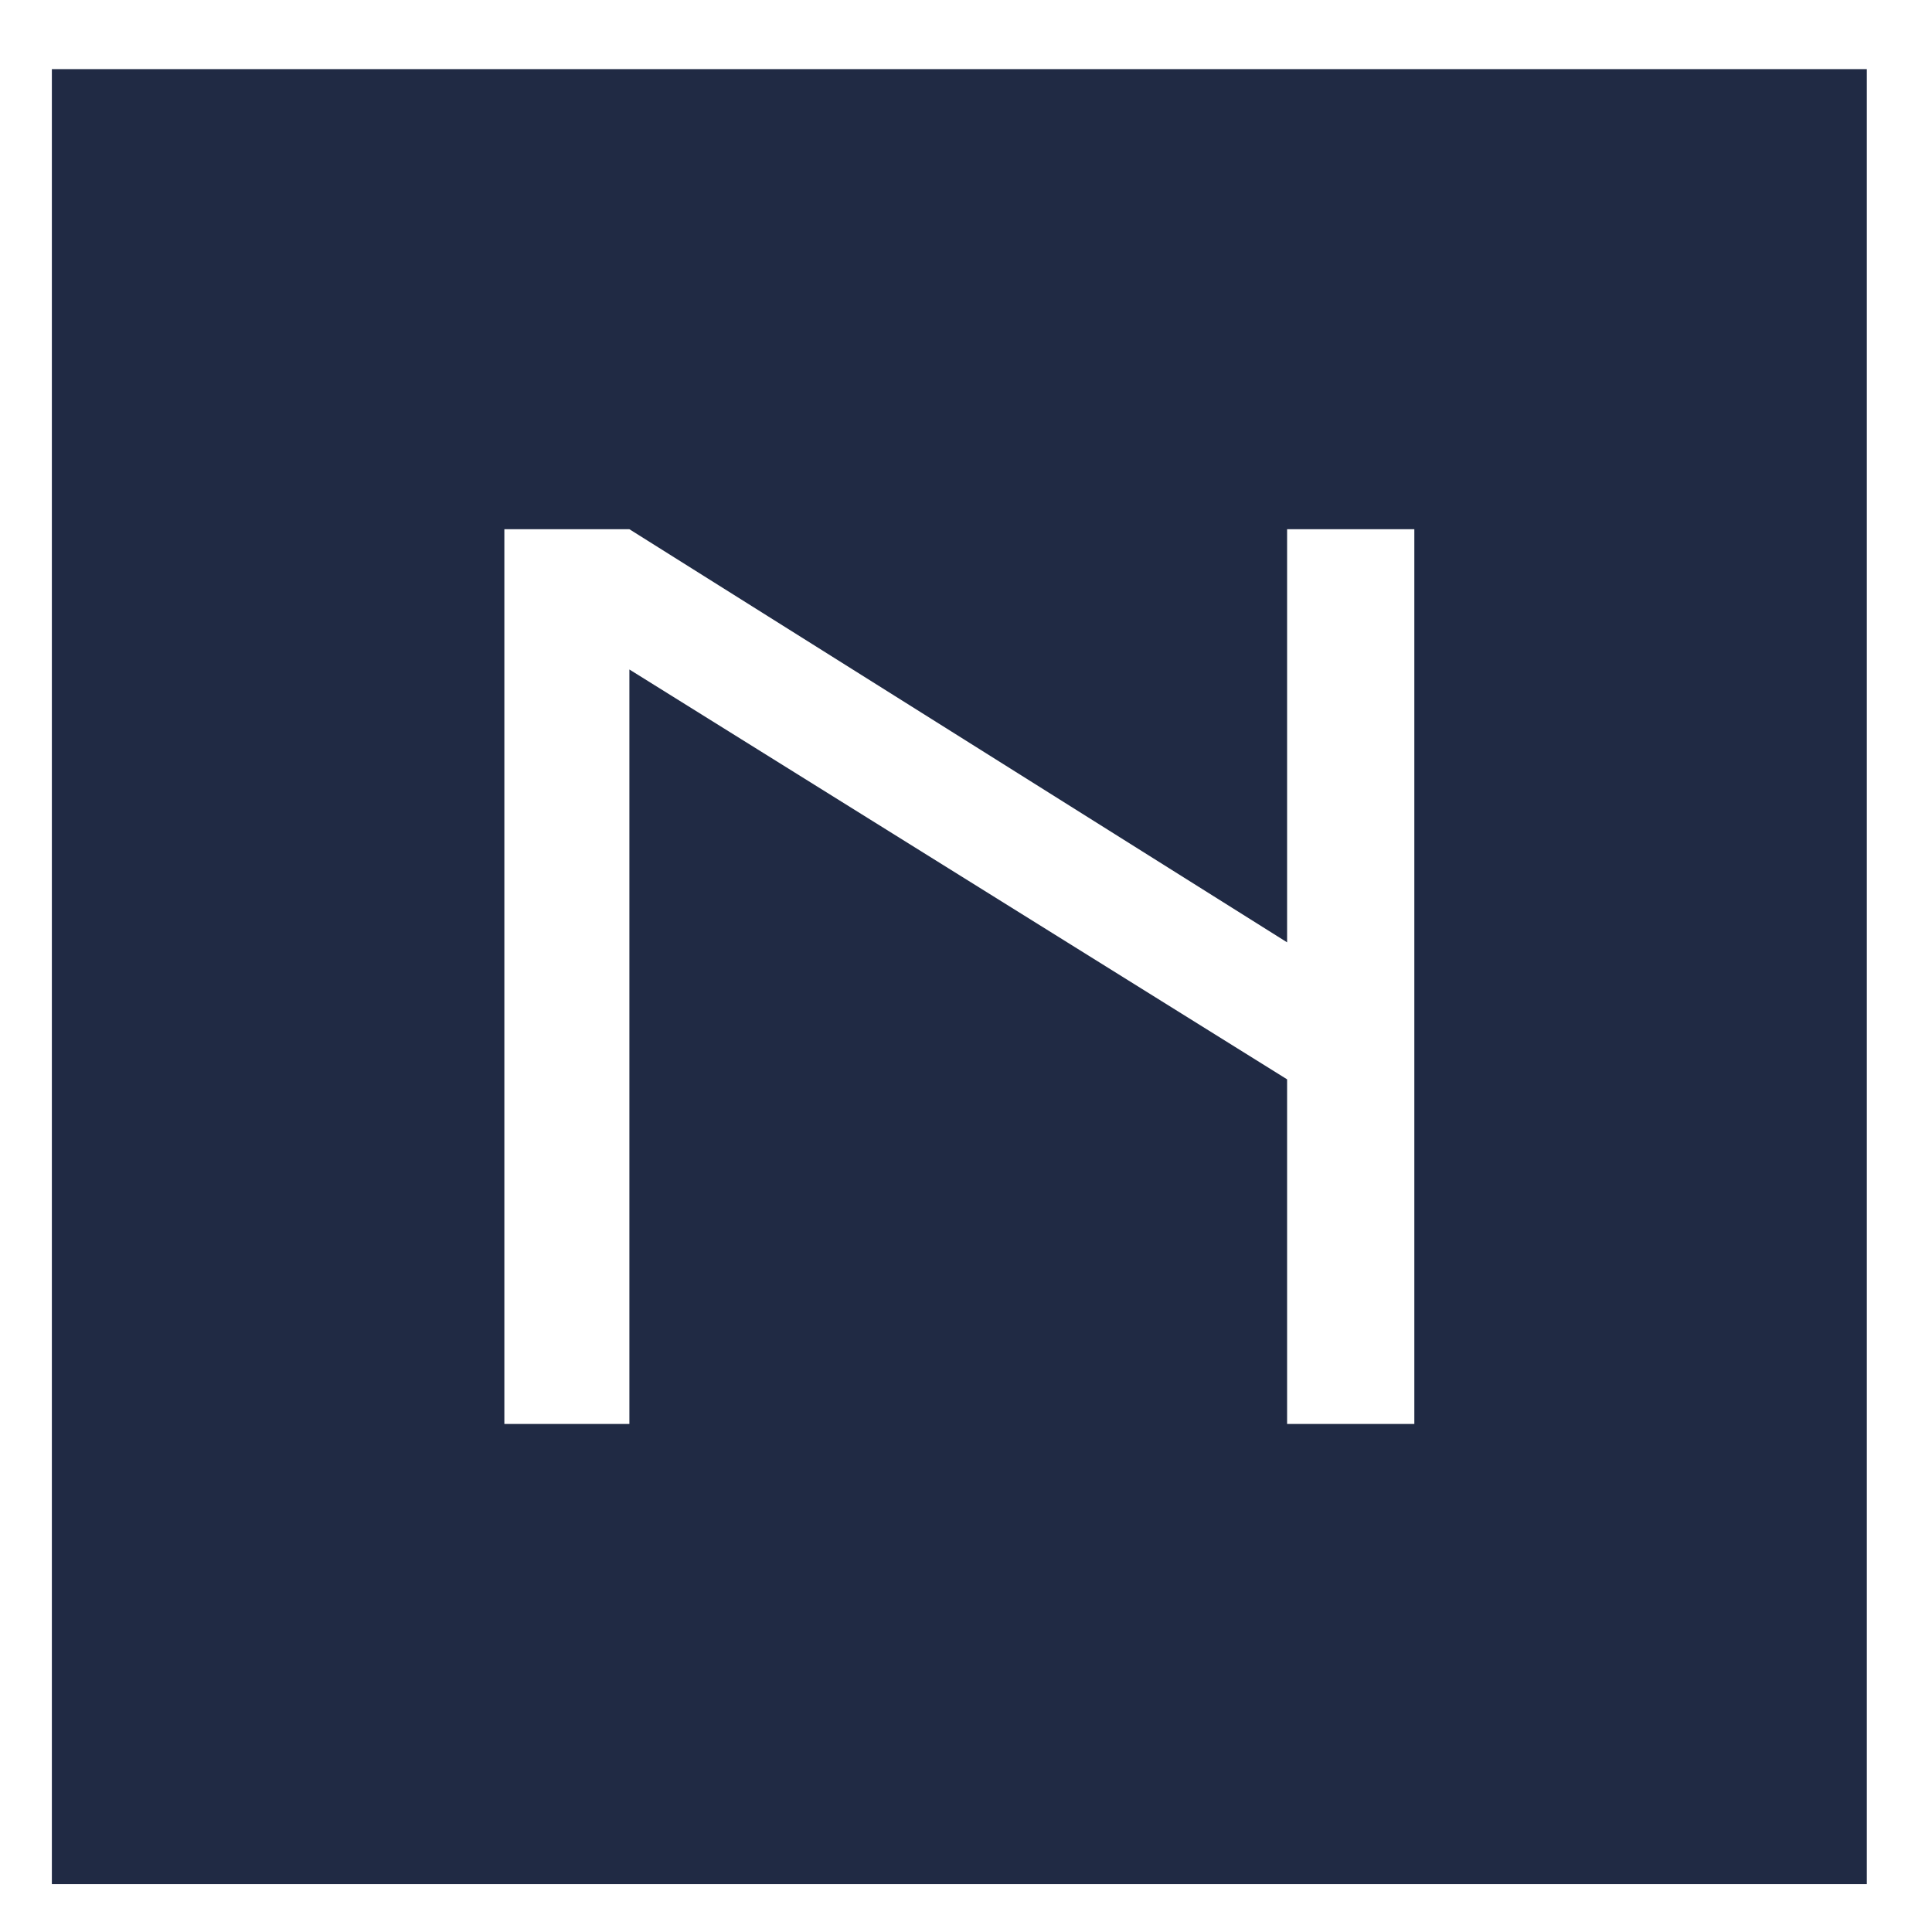 <?xml version="1.0" encoding="UTF-8"?> <svg xmlns="http://www.w3.org/2000/svg" width="90" height="90" viewBox="0 0 90 90" fill="none"><g clip-path="url(#clip0_2717_1059)"><path d="M2.416 3.221V87.77H86.964V3.221H2.416ZM65.885 66.333H59.958V50.28L29.319 31.187V66.333H23.495V24.653H29.319L59.958 43.898V24.653H65.885V66.333Z" fill="#202A44"></path></g><defs><clipPath id="clip0_2717_1059"><rect width="84.549" height="84.549" fill="white" transform="translate(2.416 3.221)"></rect></clipPath></defs></svg> 